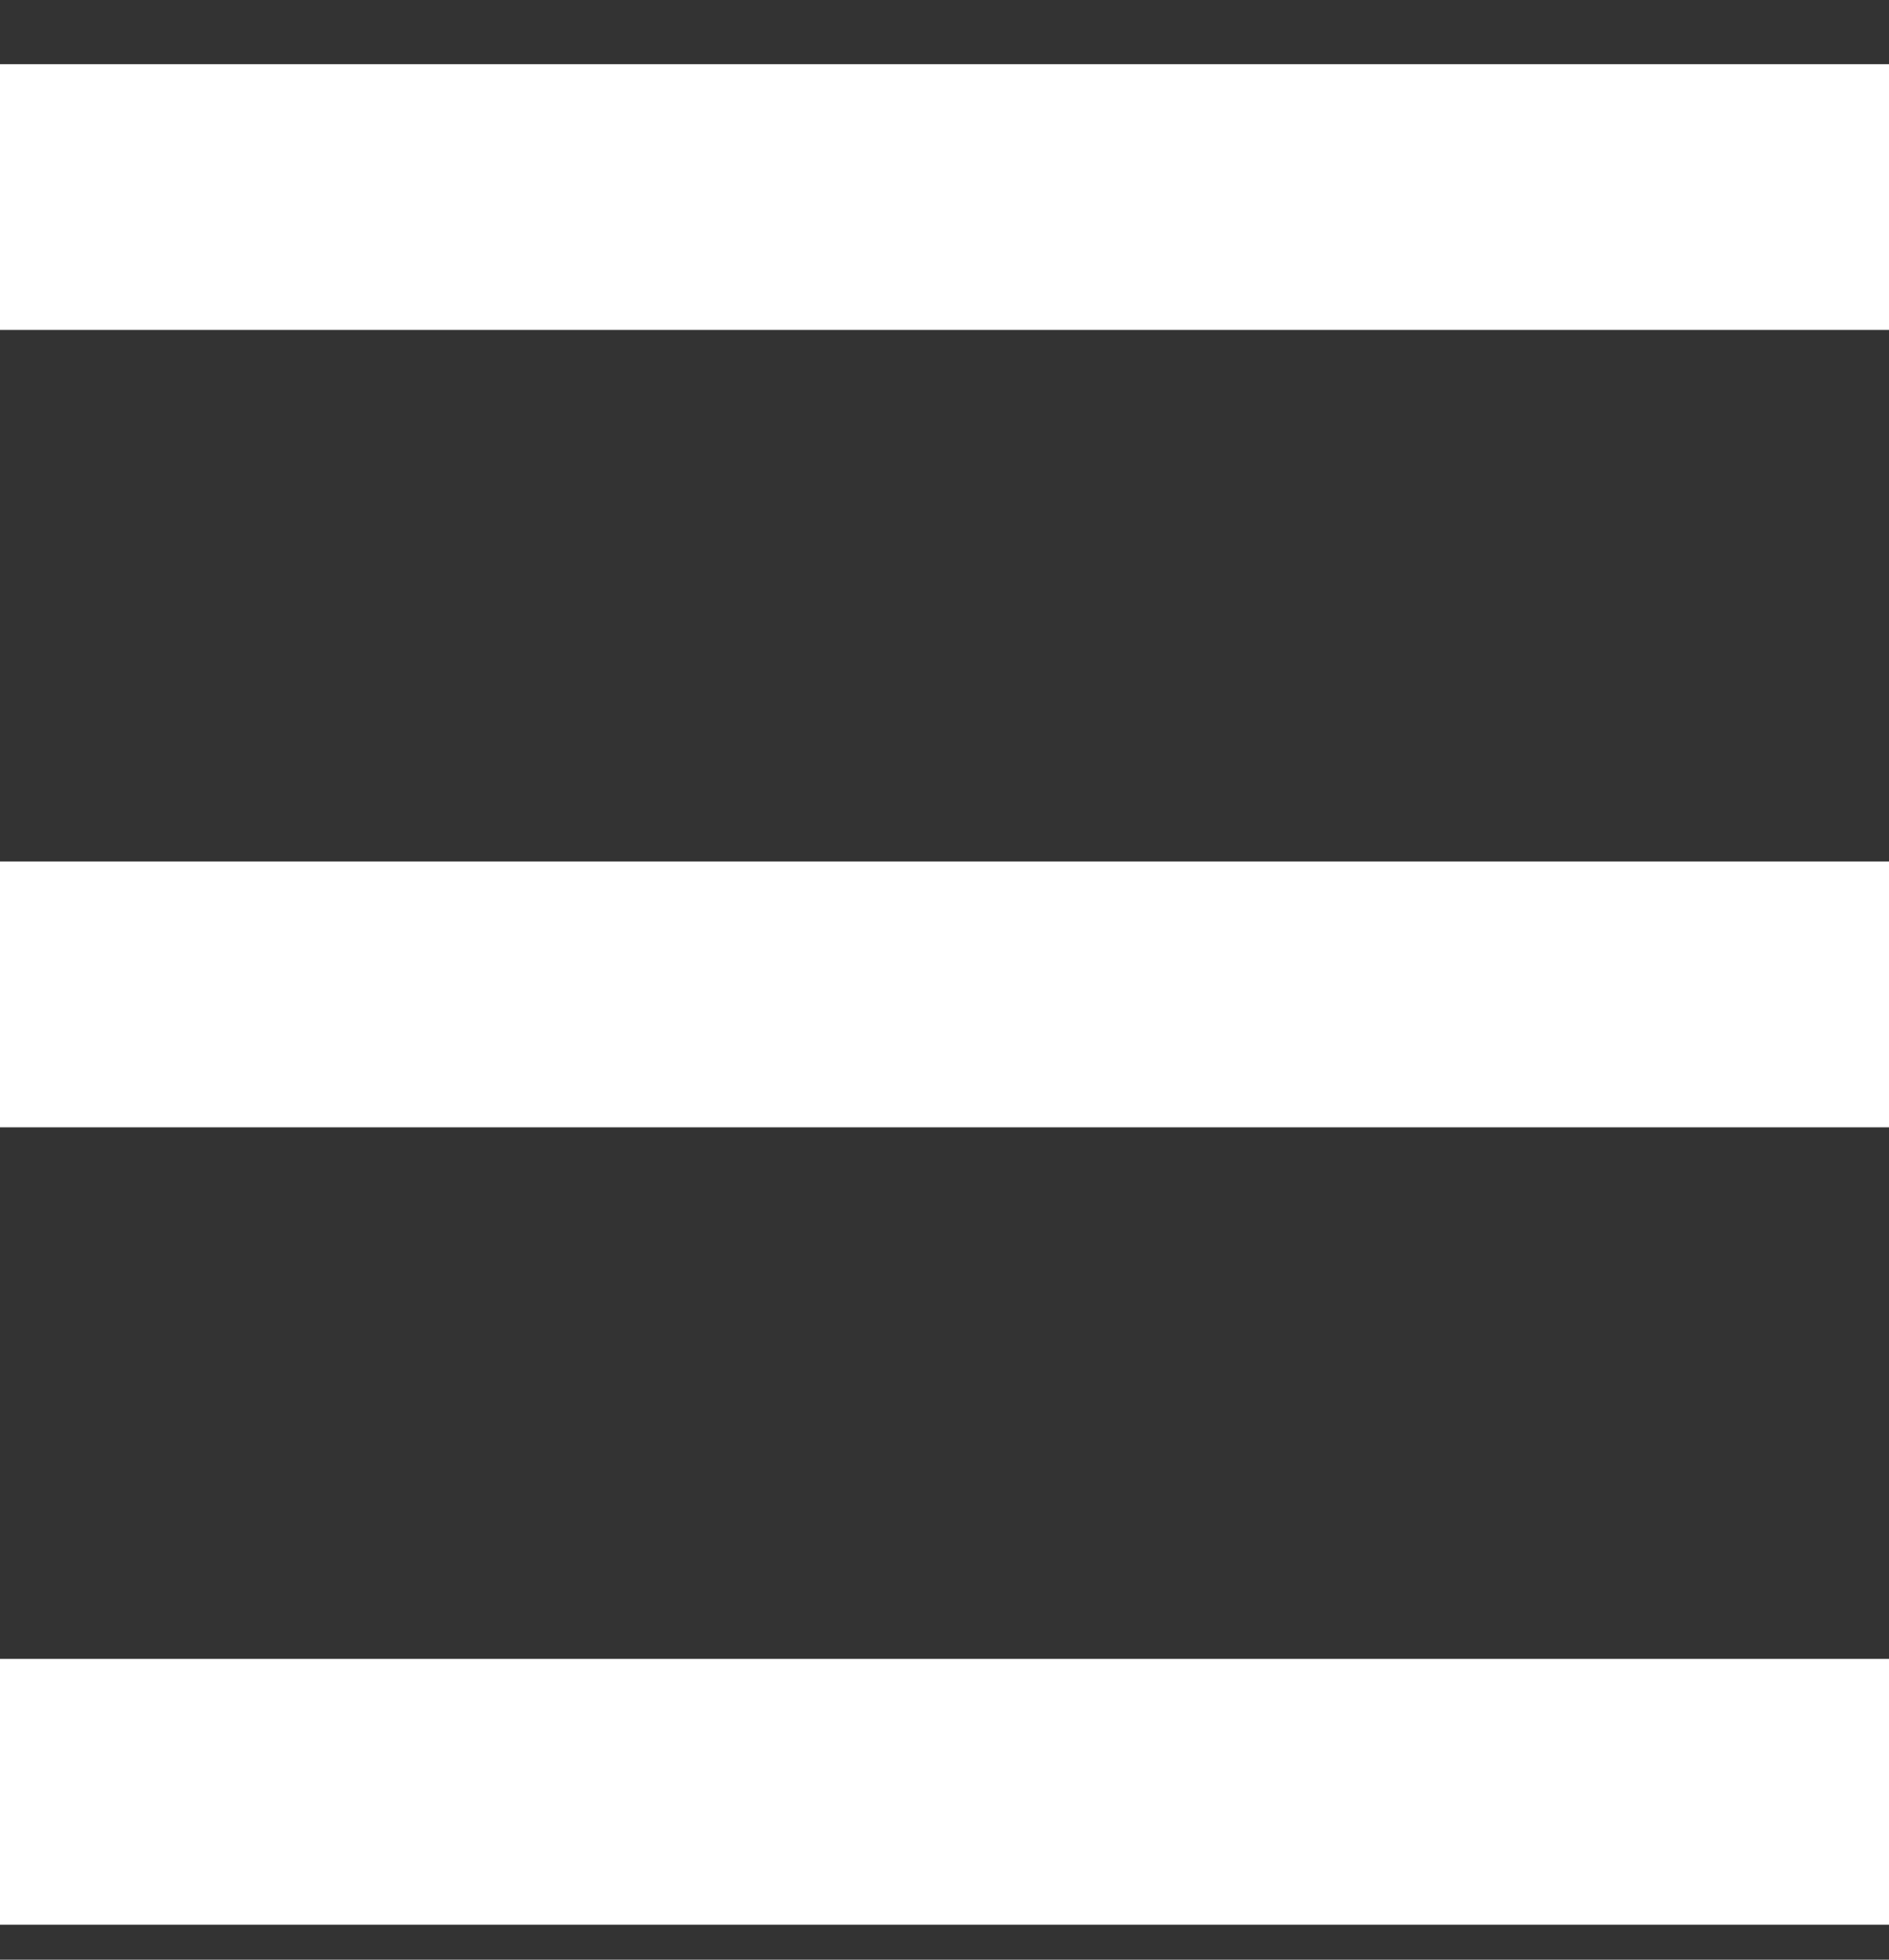 <?xml version="1.0" encoding="UTF-8"?> <svg xmlns="http://www.w3.org/2000/svg" width="27" height="28" viewBox="0 0 27 28" fill="none"><rect x="0" y="0" width="27" height="28" fill="#333333" stroke="none"/> <path d="M0 0.917V4.714H27V0.917H0ZM0 12.309V16.107H27V12.309H0ZM0 23.702V27.5H27V23.702H0Z" fill="white"></path> </svg> 